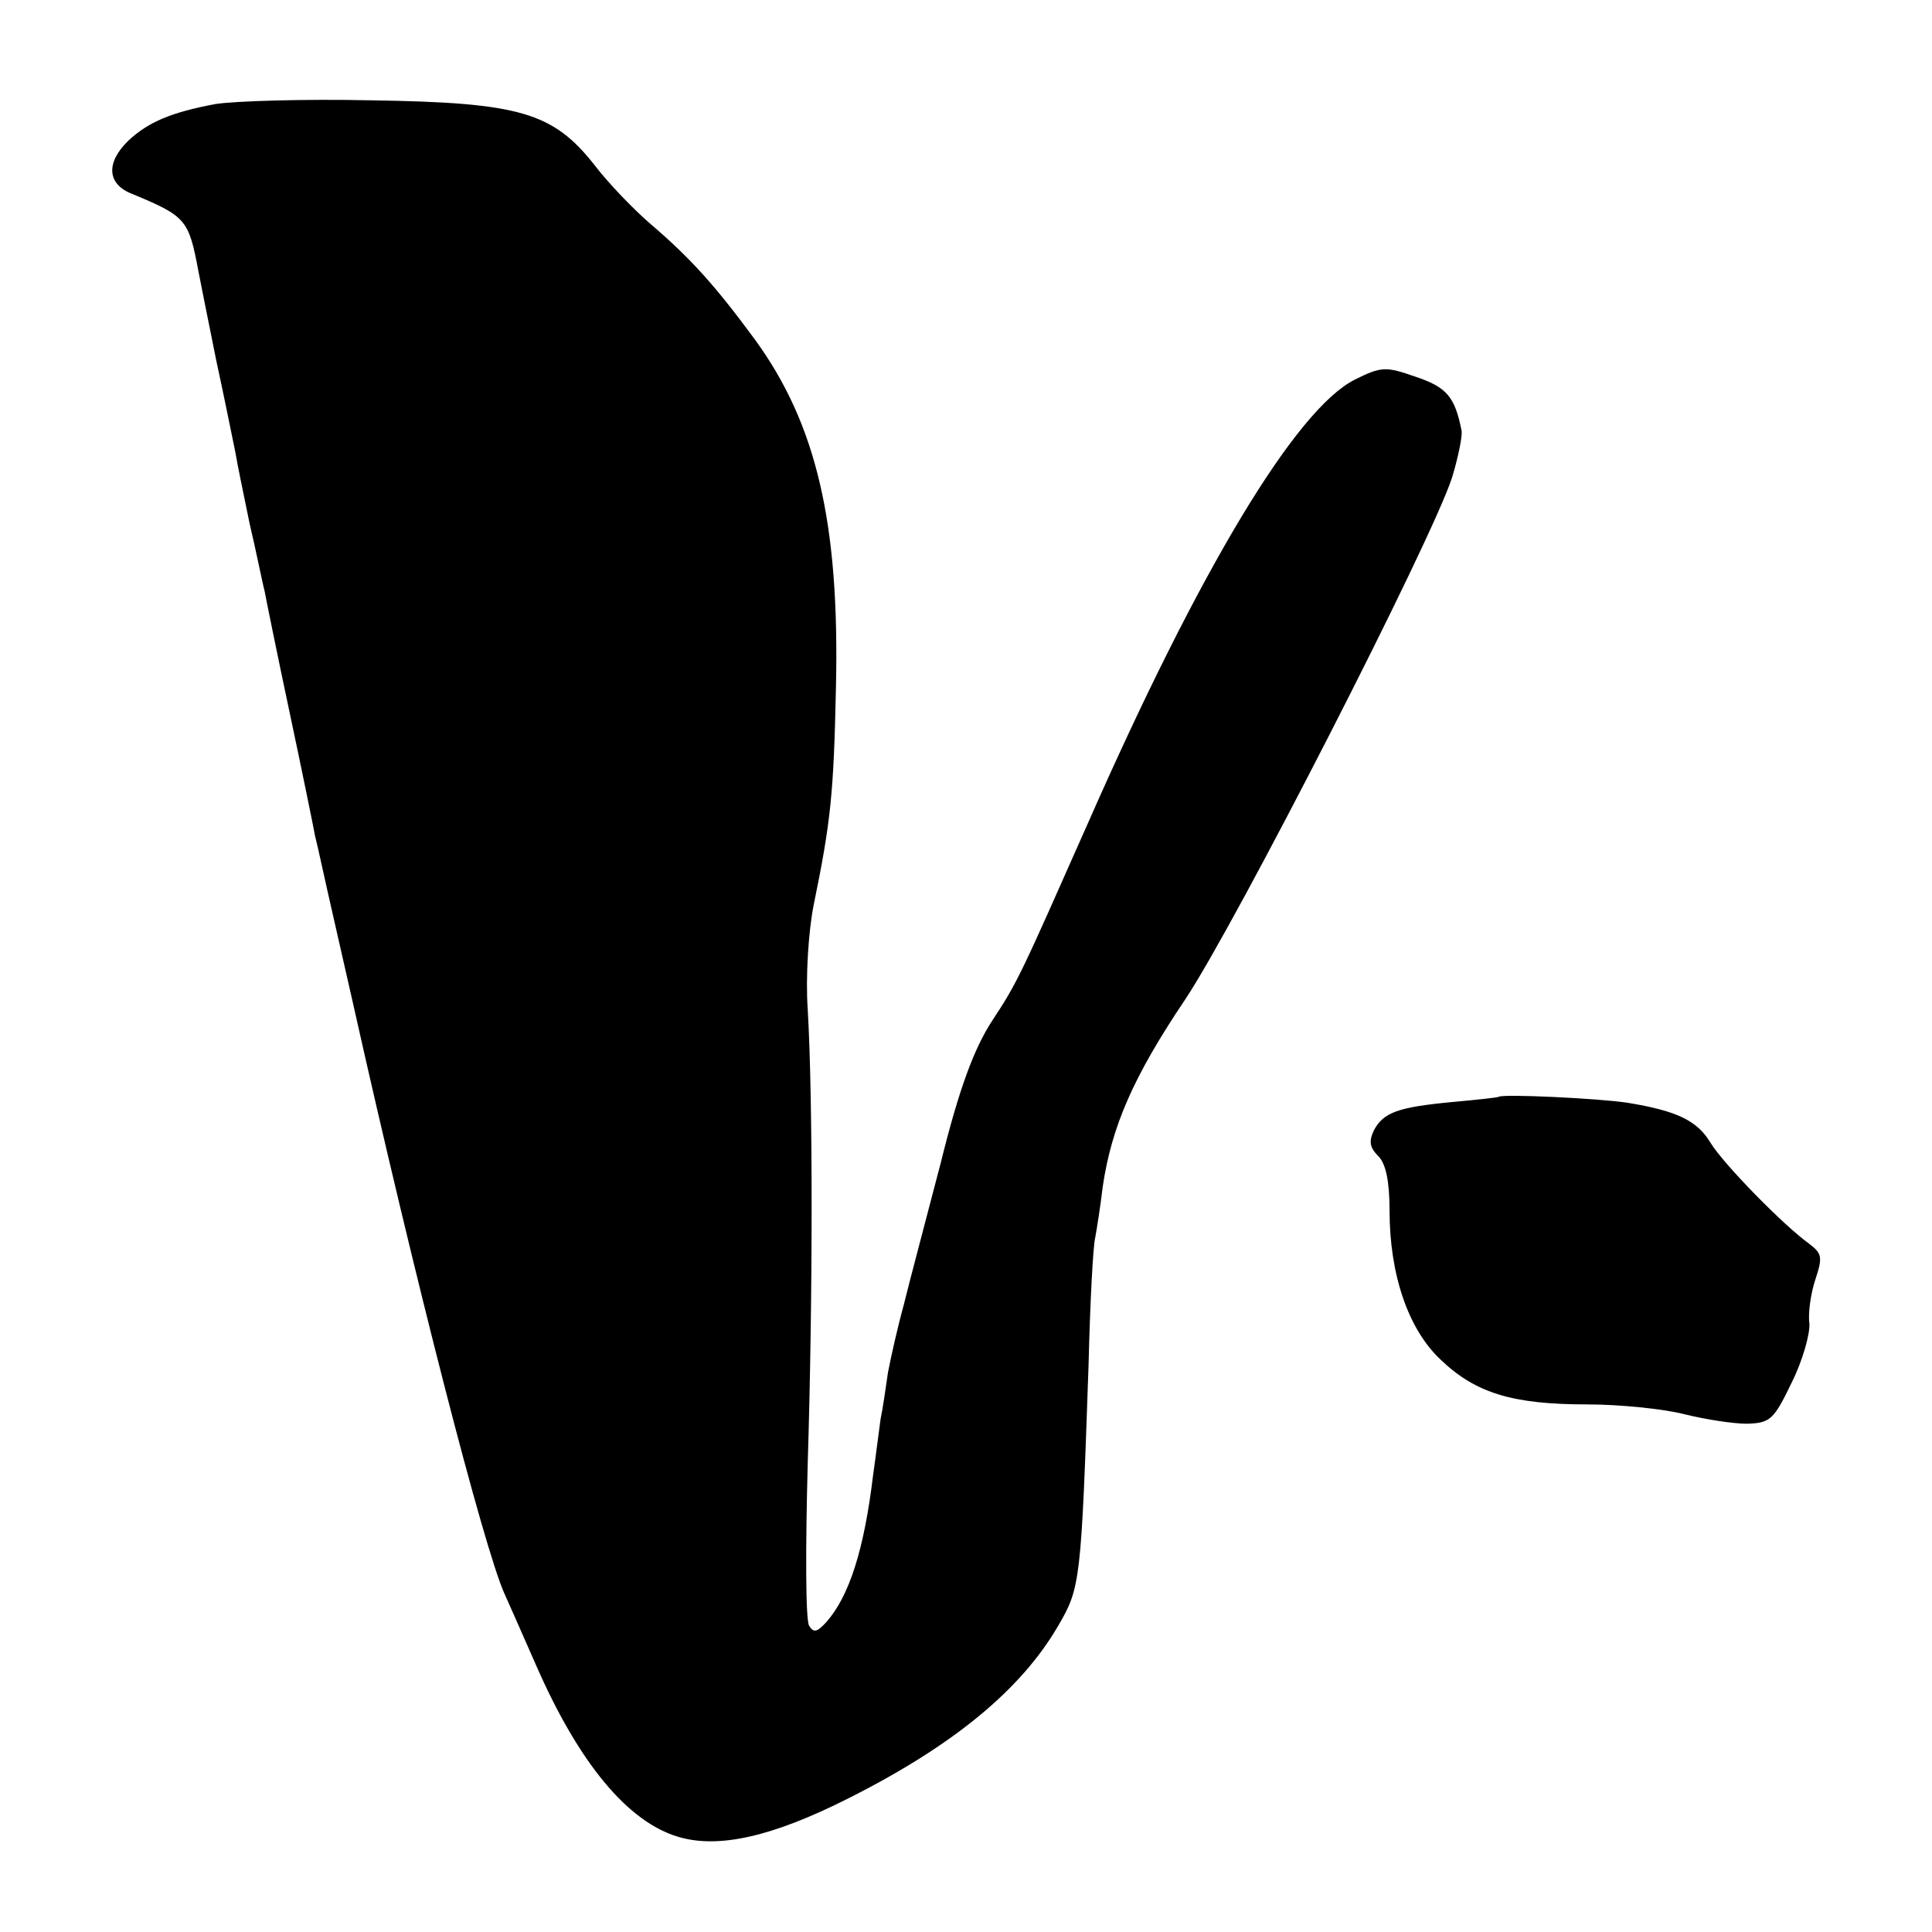 <?xml version="1.0" standalone="no"?>
<!DOCTYPE svg PUBLIC "-//W3C//DTD SVG 20010904//EN"
 "http://www.w3.org/TR/2001/REC-SVG-20010904/DTD/svg10.dtd">
<svg version="1.0" xmlns="http://www.w3.org/2000/svg"
 width="260pt" height="260pt" viewBox="0 0 260 260"
 preserveAspectRatio="xMidYMid meet">
<g transform="translate(0,260) scale(0.1,-0.1)"
fill="#000000" stroke="none">
<path d="M290 2460 c-59 -11 -90 -24 -117 -49 -31 -30 -29 -59 5 -72 72 -30
76 -34 89 -104 2 -11 13 -65 24 -120 12 -55 23 -111 26 -125 2 -13 11 -56 19
-95 9 -38 17 -79 20 -90 2 -11 17 -85 34 -165 17 -80 32 -154 34 -165 3 -11
14 -63 26 -115 12 -52 23 -102 25 -110 83 -371 176 -733 204 -795 5 -11 24
-54 42 -95 58 -133 124 -212 192 -232 54 -16 126 0 229 52 141 71 232 146 282
232 30 51 31 60 41 353 2 83 6 159 9 170 2 11 7 42 10 68 12 81 41 148 111
252 68 102 331 616 359 702 8 26 14 55 13 63 -9 46 -20 59 -62 73 -40 14 -46
14 -82 -4 -79 -40 -208 -254 -359 -597 -90 -203 -94 -213 -129 -266 -24 -37
-44 -90 -69 -191 -20 -77 -43 -163 -50 -192 -8 -29 -17 -69 -21 -90 -3 -21 -7
-49 -10 -63 -2 -14 -6 -47 -10 -75 -12 -100 -32 -163 -63 -198 -12 -13 -17
-15 -23 -5 -5 7 -5 105 -2 218 7 226 7 493 0 612 -3 43 1 105 8 140 23 112 27
150 30 293 5 220 -26 354 -109 468 -53 72 -86 109 -141 156 -22 19 -56 54 -75
79 -56 71 -101 84 -300 87 -91 2 -185 -1 -210 -5z"/>
<path d="M2017 1124 c-1 -1 -29 -4 -62 -7 -74 -7 -93 -14 -106 -38 -7 -15 -6
-23 6 -35 10 -10 15 -34 15 -73 0 -86 25 -160 69 -201 47 -45 97 -60 197 -60
44 0 102 -6 130 -13 28 -7 66 -13 85 -13 31 1 36 5 60 55 15 30 25 66 24 80
-2 14 2 41 8 59 10 30 9 35 -8 48 -35 25 -116 108 -133 136 -18 30 -45 43
-112 54 -40 6 -168 12 -173 8z"/>
</g>
</svg>

